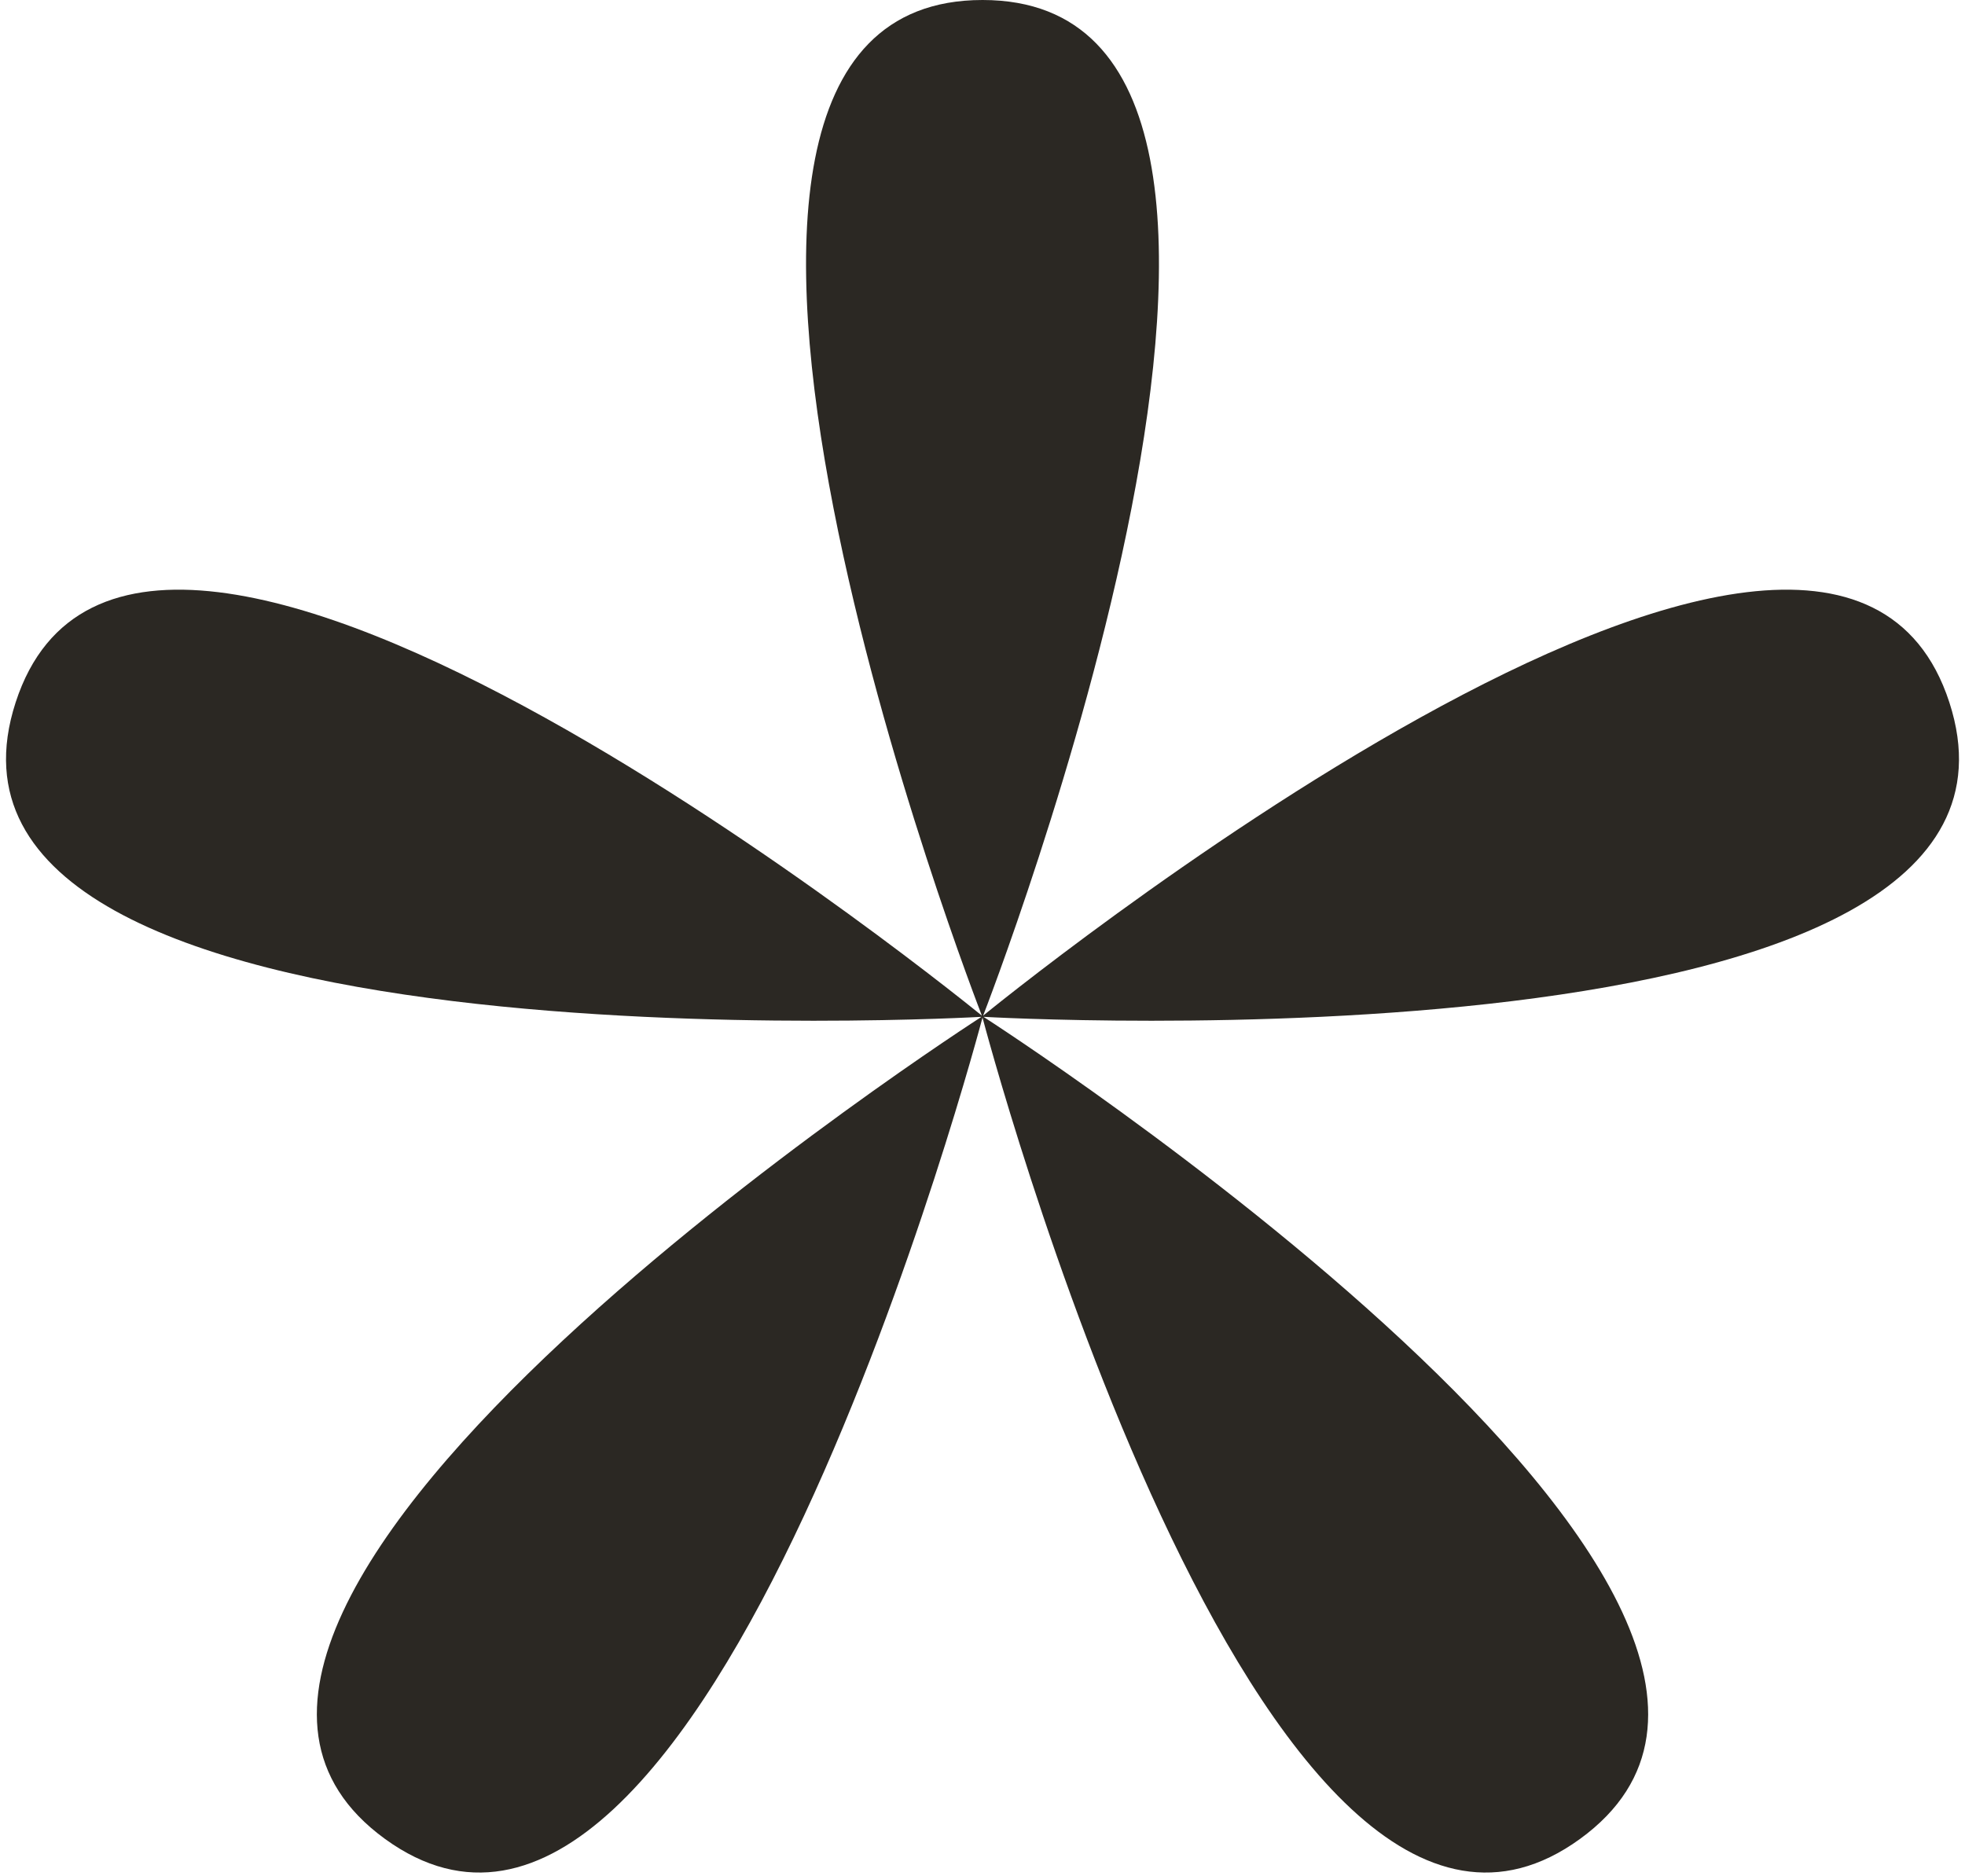 <?xml version="1.0" encoding="UTF-8"?> <svg xmlns="http://www.w3.org/2000/svg" width="288" height="275" viewBox="0 0 288 275" fill="none"><path d="M144.001 0C202.142 0 144.088 148.879 144.088 148.879C144.088 148.879 267.739 47.662 285.708 102.956C303.677 158.251 144.142 149.046 144.142 149.046C144.142 149.046 278.617 235.368 231.581 269.544C184.545 303.719 144.001 149.149 144.001 149.149C144.001 149.149 103.457 303.719 56.421 269.544C9.385 235.368 143.859 149.046 143.859 149.046C143.859 149.046 -15.675 158.251 2.293 102.956C20.262 47.662 143.913 148.879 143.913 148.879C143.913 148.879 85.86 0 144.001 0Z" fill="#2B2823"></path></svg> 